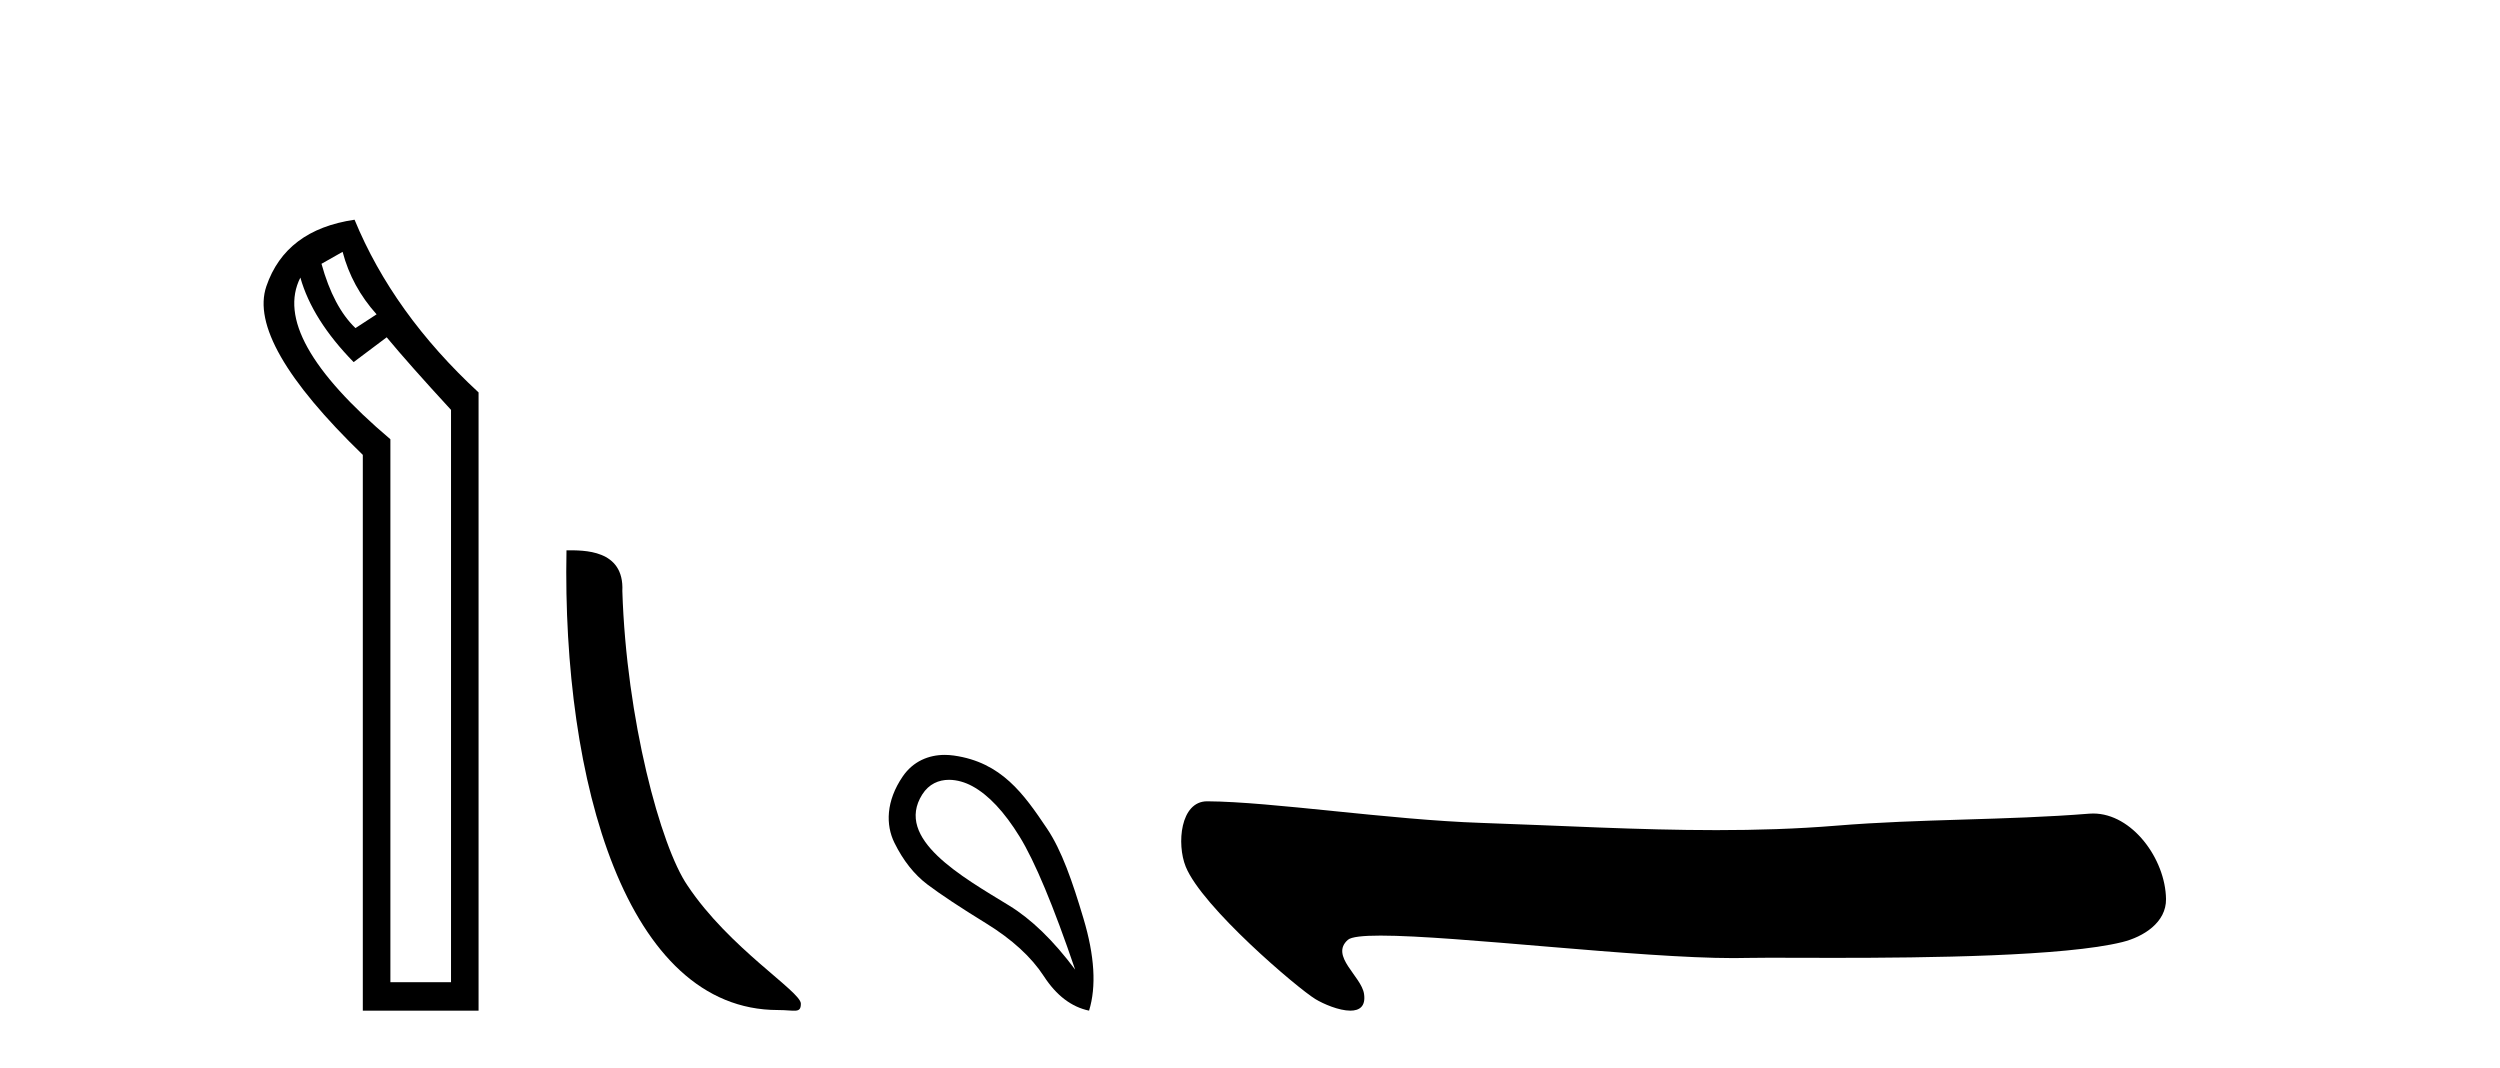 <?xml version='1.0' encoding='UTF-8' standalone='yes'?><svg xmlns='http://www.w3.org/2000/svg' xmlns:xlink='http://www.w3.org/1999/xlink' width='96.0' height='41.0' ><path d='M 13.156 9.671 Q 13.509 11.012 14.461 12.07 L 13.65 12.599 Q 12.803 11.788 12.345 10.13 L 13.156 9.671 ZM 11.534 10.659 Q 11.992 12.282 13.58 13.905 L 14.849 12.952 Q 15.696 13.975 17.319 15.739 L 17.319 37.716 L 14.991 37.716 L 14.991 16.868 Q 10.369 12.952 11.534 10.659 ZM 13.615 8.437 Q 10.969 8.825 10.228 10.994 Q 9.488 13.164 13.932 17.467 L 13.932 38.809 L 18.377 38.809 L 18.377 15.069 Q 15.096 12.035 13.615 8.437 Z' style='fill:#000000;stroke:none' /><path d='M 29.869 38.785 C 30.523 38.785 30.754 38.932 30.753 38.539 C 30.753 38.071 28.007 36.418 26.4 34.004 C 25.368 32.504 24.051 27.607 23.898 22.695 C 23.975 21.083 22.393 21.132 21.753 21.132 C 21.582 30.016 24.056 38.785 29.869 38.785 Z' style='fill:#000000;stroke:none' /><path d='M 36.443 29.945 C 36.749 29.945 37.064 30.04 37.336 30.188 C 37.959 30.526 38.564 31.171 39.151 32.123 C 39.738 33.075 40.45 34.779 41.286 37.234 C 40.45 36.113 39.6 35.29 38.737 34.765 C 36.945 33.667 34.336 32.214 35.414 30.508 C 35.67 30.103 36.049 29.945 36.443 29.945 ZM 36.28 28.988 C 35.662 28.988 35.065 29.232 34.666 29.814 C 34.019 30.76 34.008 31.678 34.346 32.363 C 34.684 33.048 35.107 33.582 35.614 33.965 C 36.121 34.347 36.873 34.846 37.87 35.459 C 38.866 36.073 39.605 36.75 40.085 37.488 C 40.565 38.227 41.144 38.667 41.82 38.809 C 42.105 37.884 42.034 36.705 41.606 35.273 C 41.179 33.84 40.768 32.653 40.205 31.816 C 39.31 30.485 38.459 29.272 36.628 29.013 C 36.512 28.997 36.396 28.988 36.28 28.988 Z' style='fill:#000000;stroke:none' /><path d='M 46.354 30.77 C 45.322 30.77 45.18 32.409 45.531 33.278 C 46.159 34.832 49.826 37.949 50.511 38.365 C 50.82 38.553 51.416 38.809 51.854 38.809 C 52.201 38.809 52.45 38.648 52.379 38.165 C 52.279 37.489 51.057 36.708 51.758 36.09 C 51.889 35.974 52.339 35.927 53.014 35.927 C 55.908 35.927 62.932 36.791 66.576 36.791 C 66.761 36.791 66.938 36.788 67.105 36.784 C 67.284 36.779 67.564 36.777 67.926 36.777 C 68.556 36.777 69.433 36.782 70.448 36.782 C 74.02 36.782 79.294 36.722 81.496 36.176 C 82.311 35.975 83.188 35.42 83.175 34.523 C 83.153 32.979 81.871 31.239 80.379 31.239 C 80.329 31.239 80.278 31.241 80.226 31.245 C 77.027 31.502 73.745 31.44 70.522 31.705 C 68.986 31.831 67.448 31.877 65.91 31.877 C 62.899 31.877 59.886 31.7 56.876 31.599 C 53.328 31.479 48.836 30.786 46.36 30.77 C 46.358 30.77 46.356 30.77 46.354 30.77 Z' style='fill:#000000;stroke:none' /></svg>